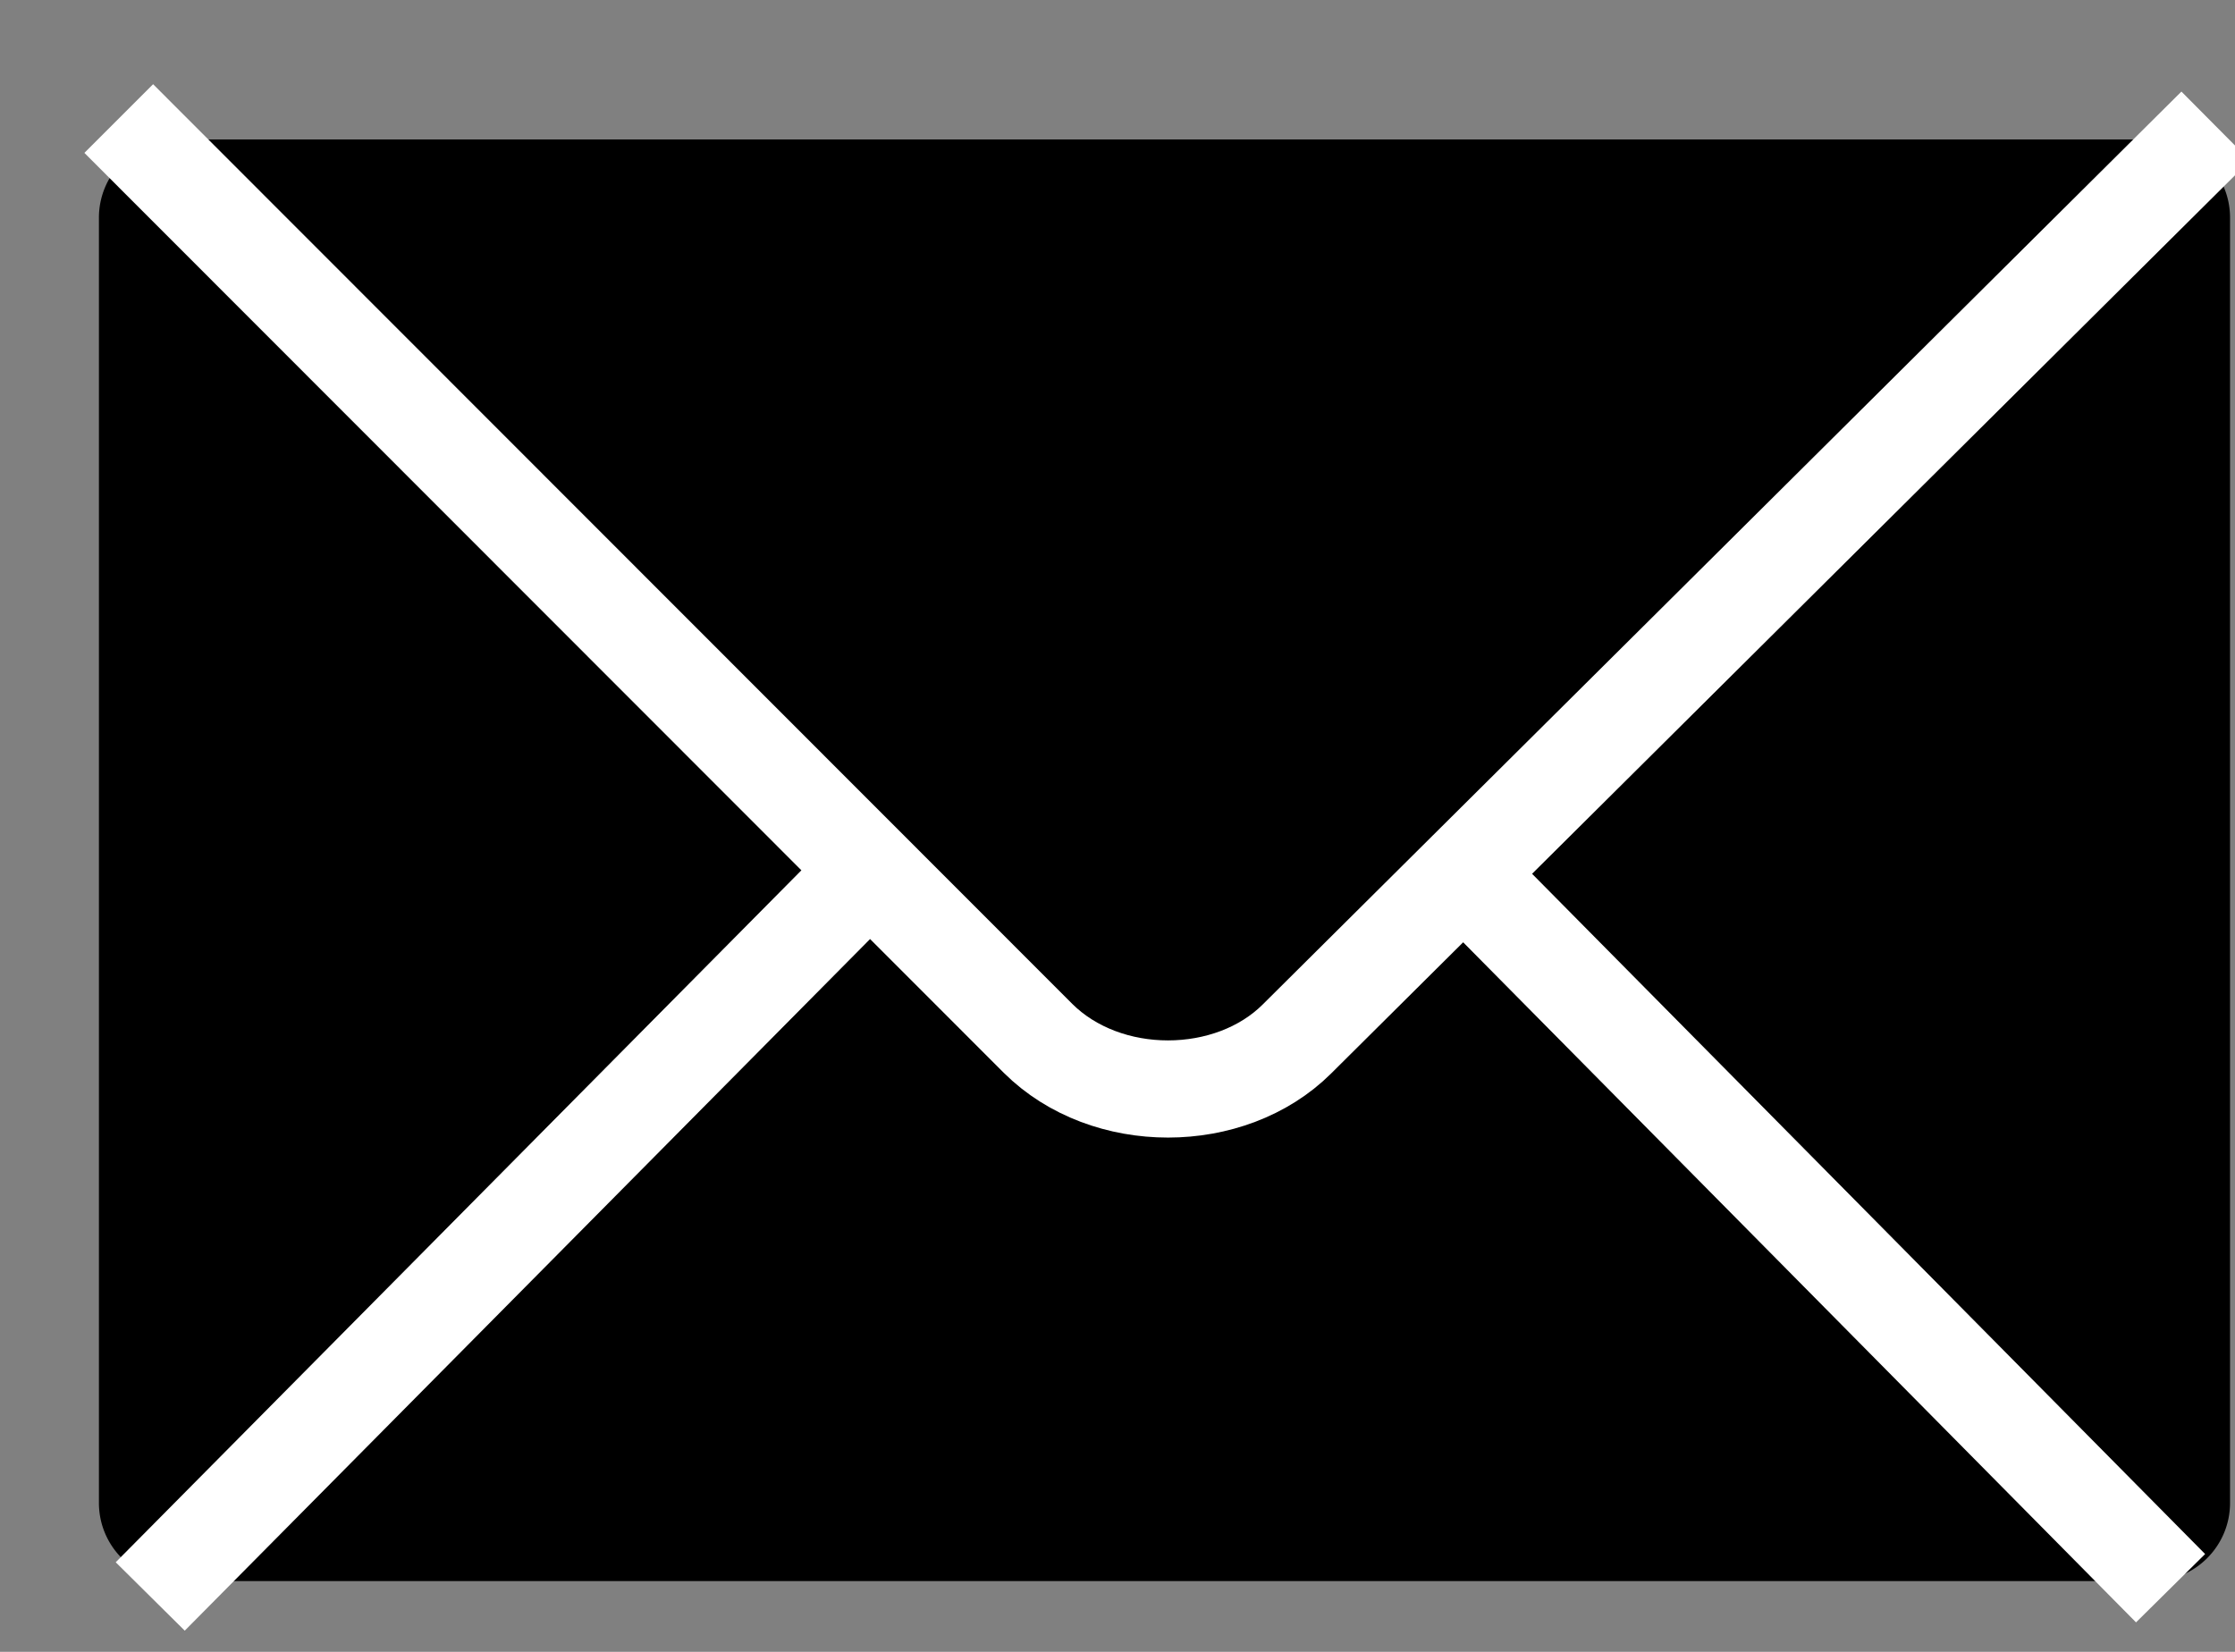 <svg width="23" height="17" viewBox="0 0 23 17" xmlns="http://www.w3.org/2000/svg"><rect x="0" y="0" width="23" height="17" fill="#808080" stroke="none"/><g fill="none" fill-rule="evenodd"><path d="M22.949 15.468V2.24a.805.805 0 0 0-.805-.805H1.822a.805.805 0 0 0-.804.805v13.227c0 .444.36.805.804.805h20.322c.444 0 .805-.36.805-.805Z" fill="#000"/><path d="m1.222 1.22 9.46 9.466c.702.698 1.978.69 2.664.007l9.455-9.396M1.546 16.43l7.25-7.317M22.337 16.345l-7.054-7.13" stroke="#FFF"/></g></svg>